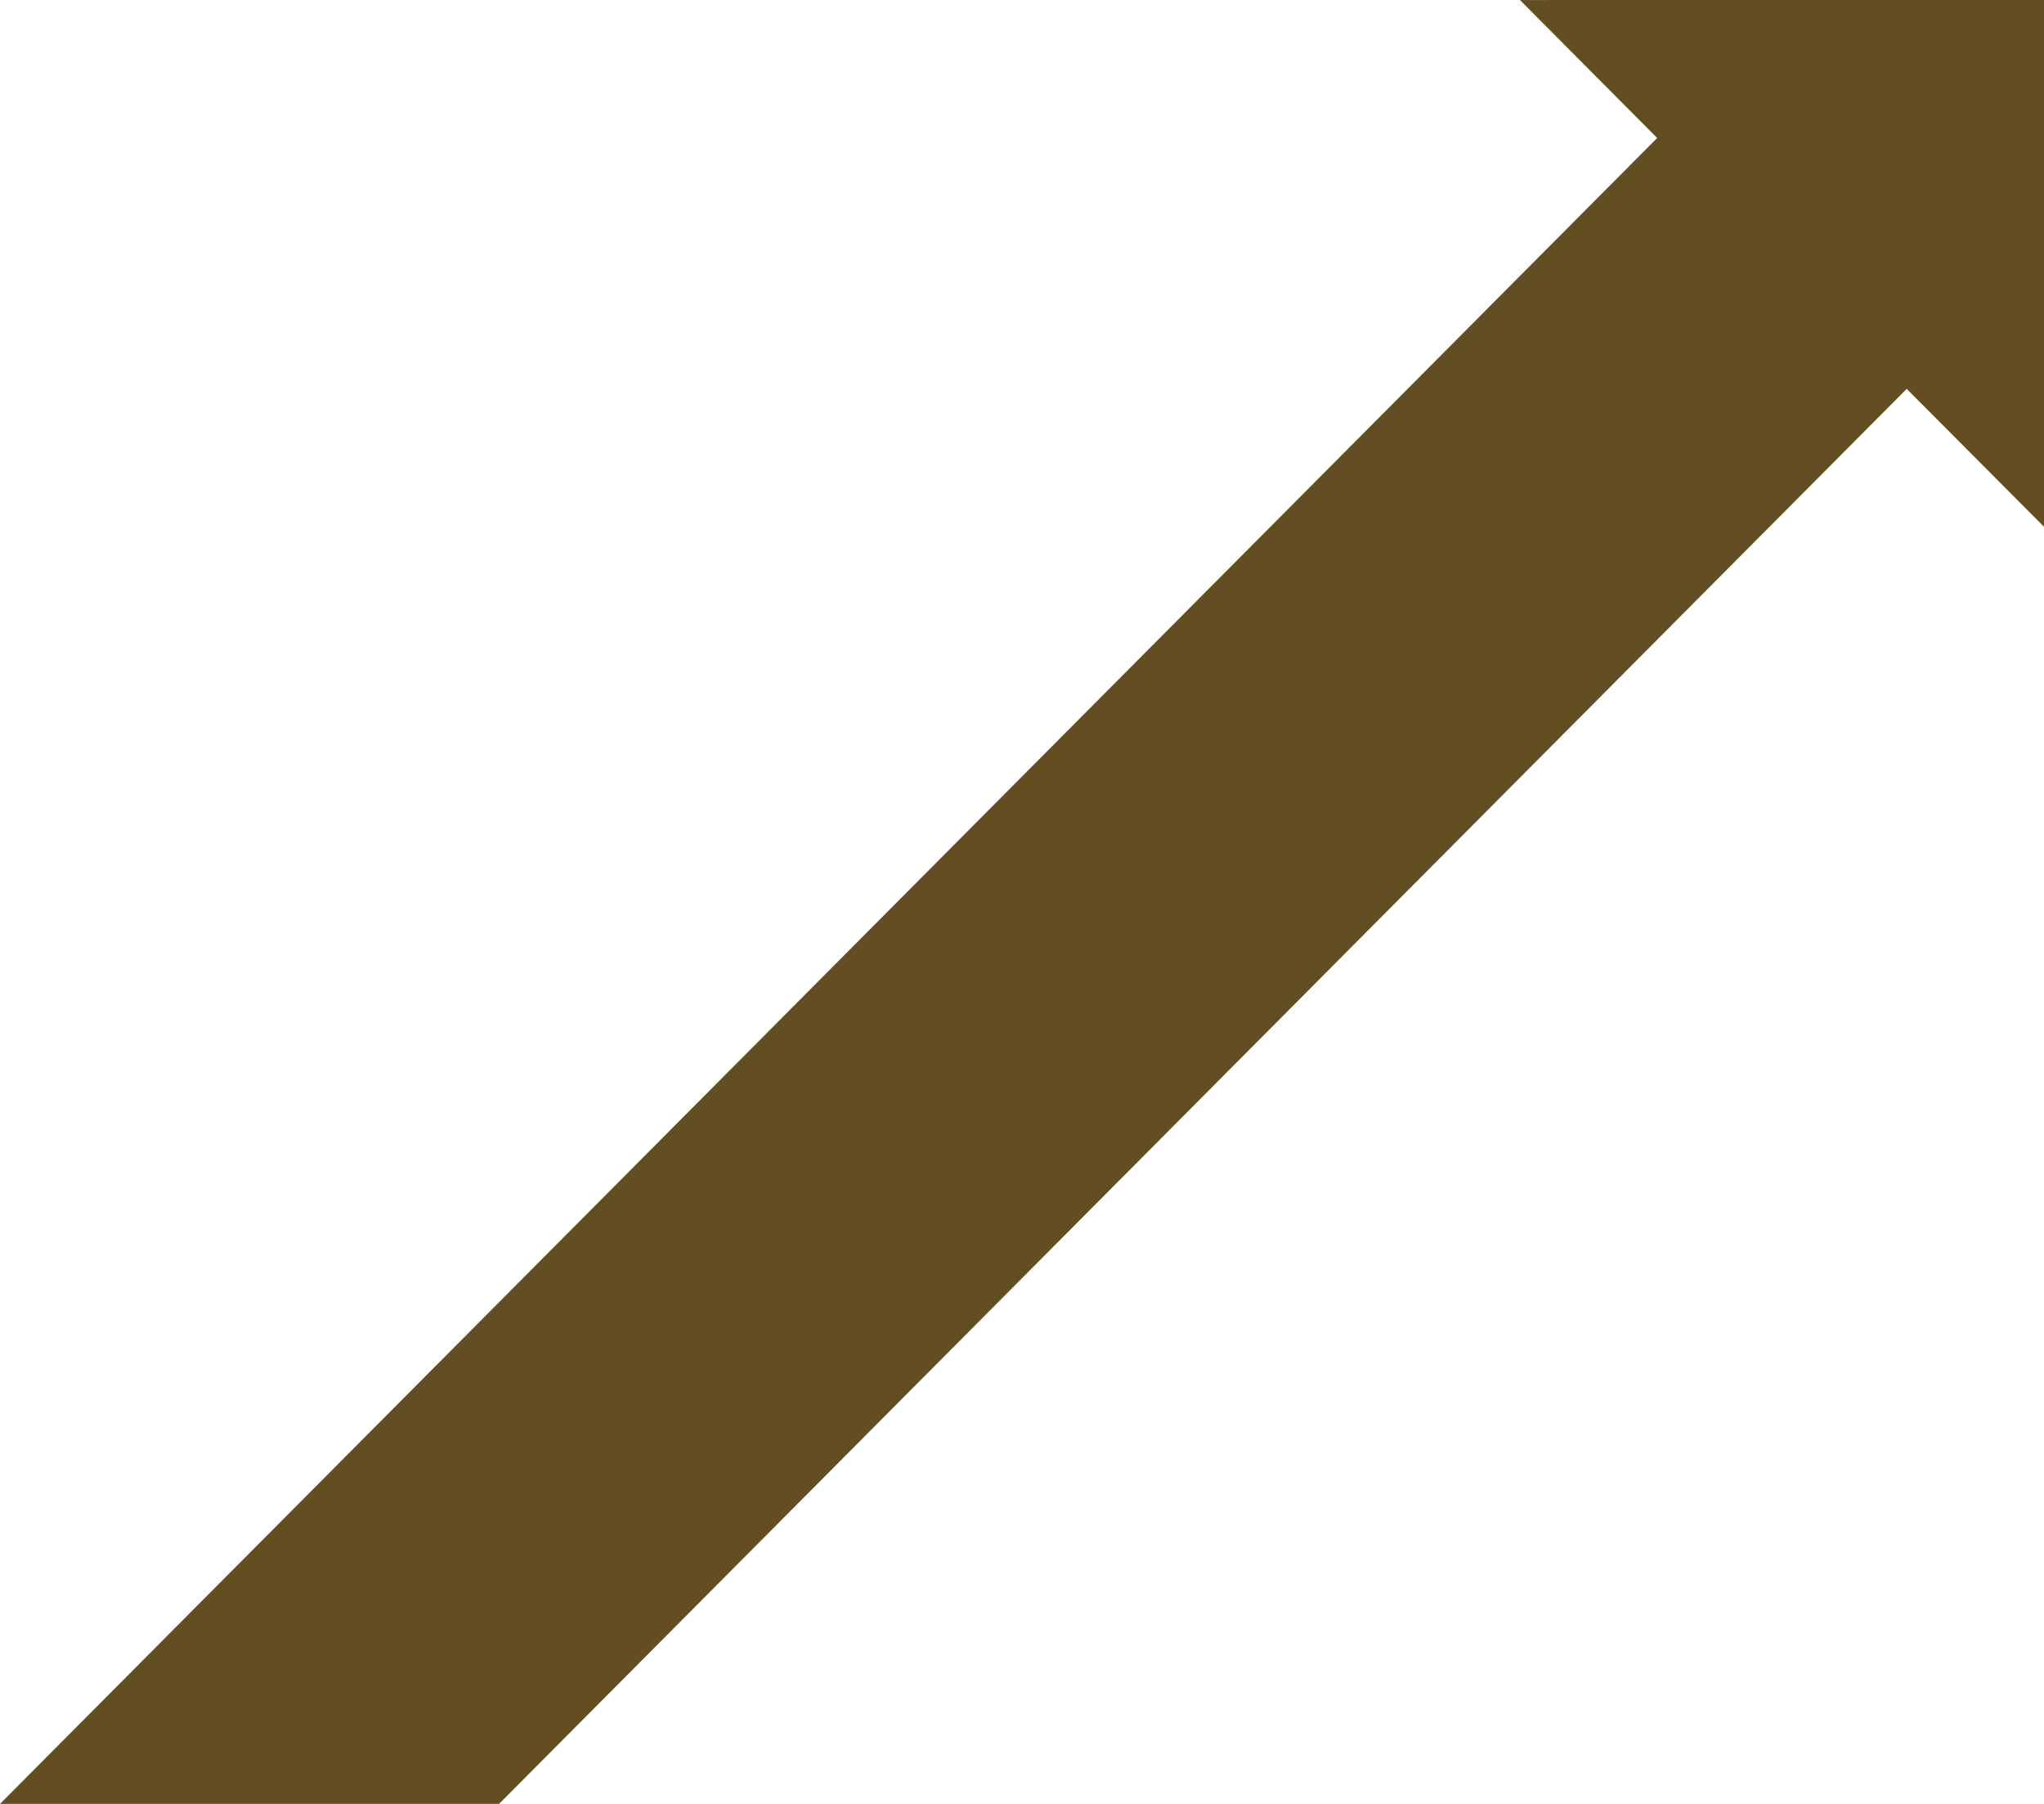 <?xml version="1.0" encoding="UTF-8"?> <svg xmlns="http://www.w3.org/2000/svg" width="68" height="60" viewBox="0 0 68 60" fill="none"><path d="M63.433 12.934L68 17.521V0L50.566 0.001L55.131 4.59L0 60H16.602L63.433 12.934Z" fill="#634E24"></path></svg> 